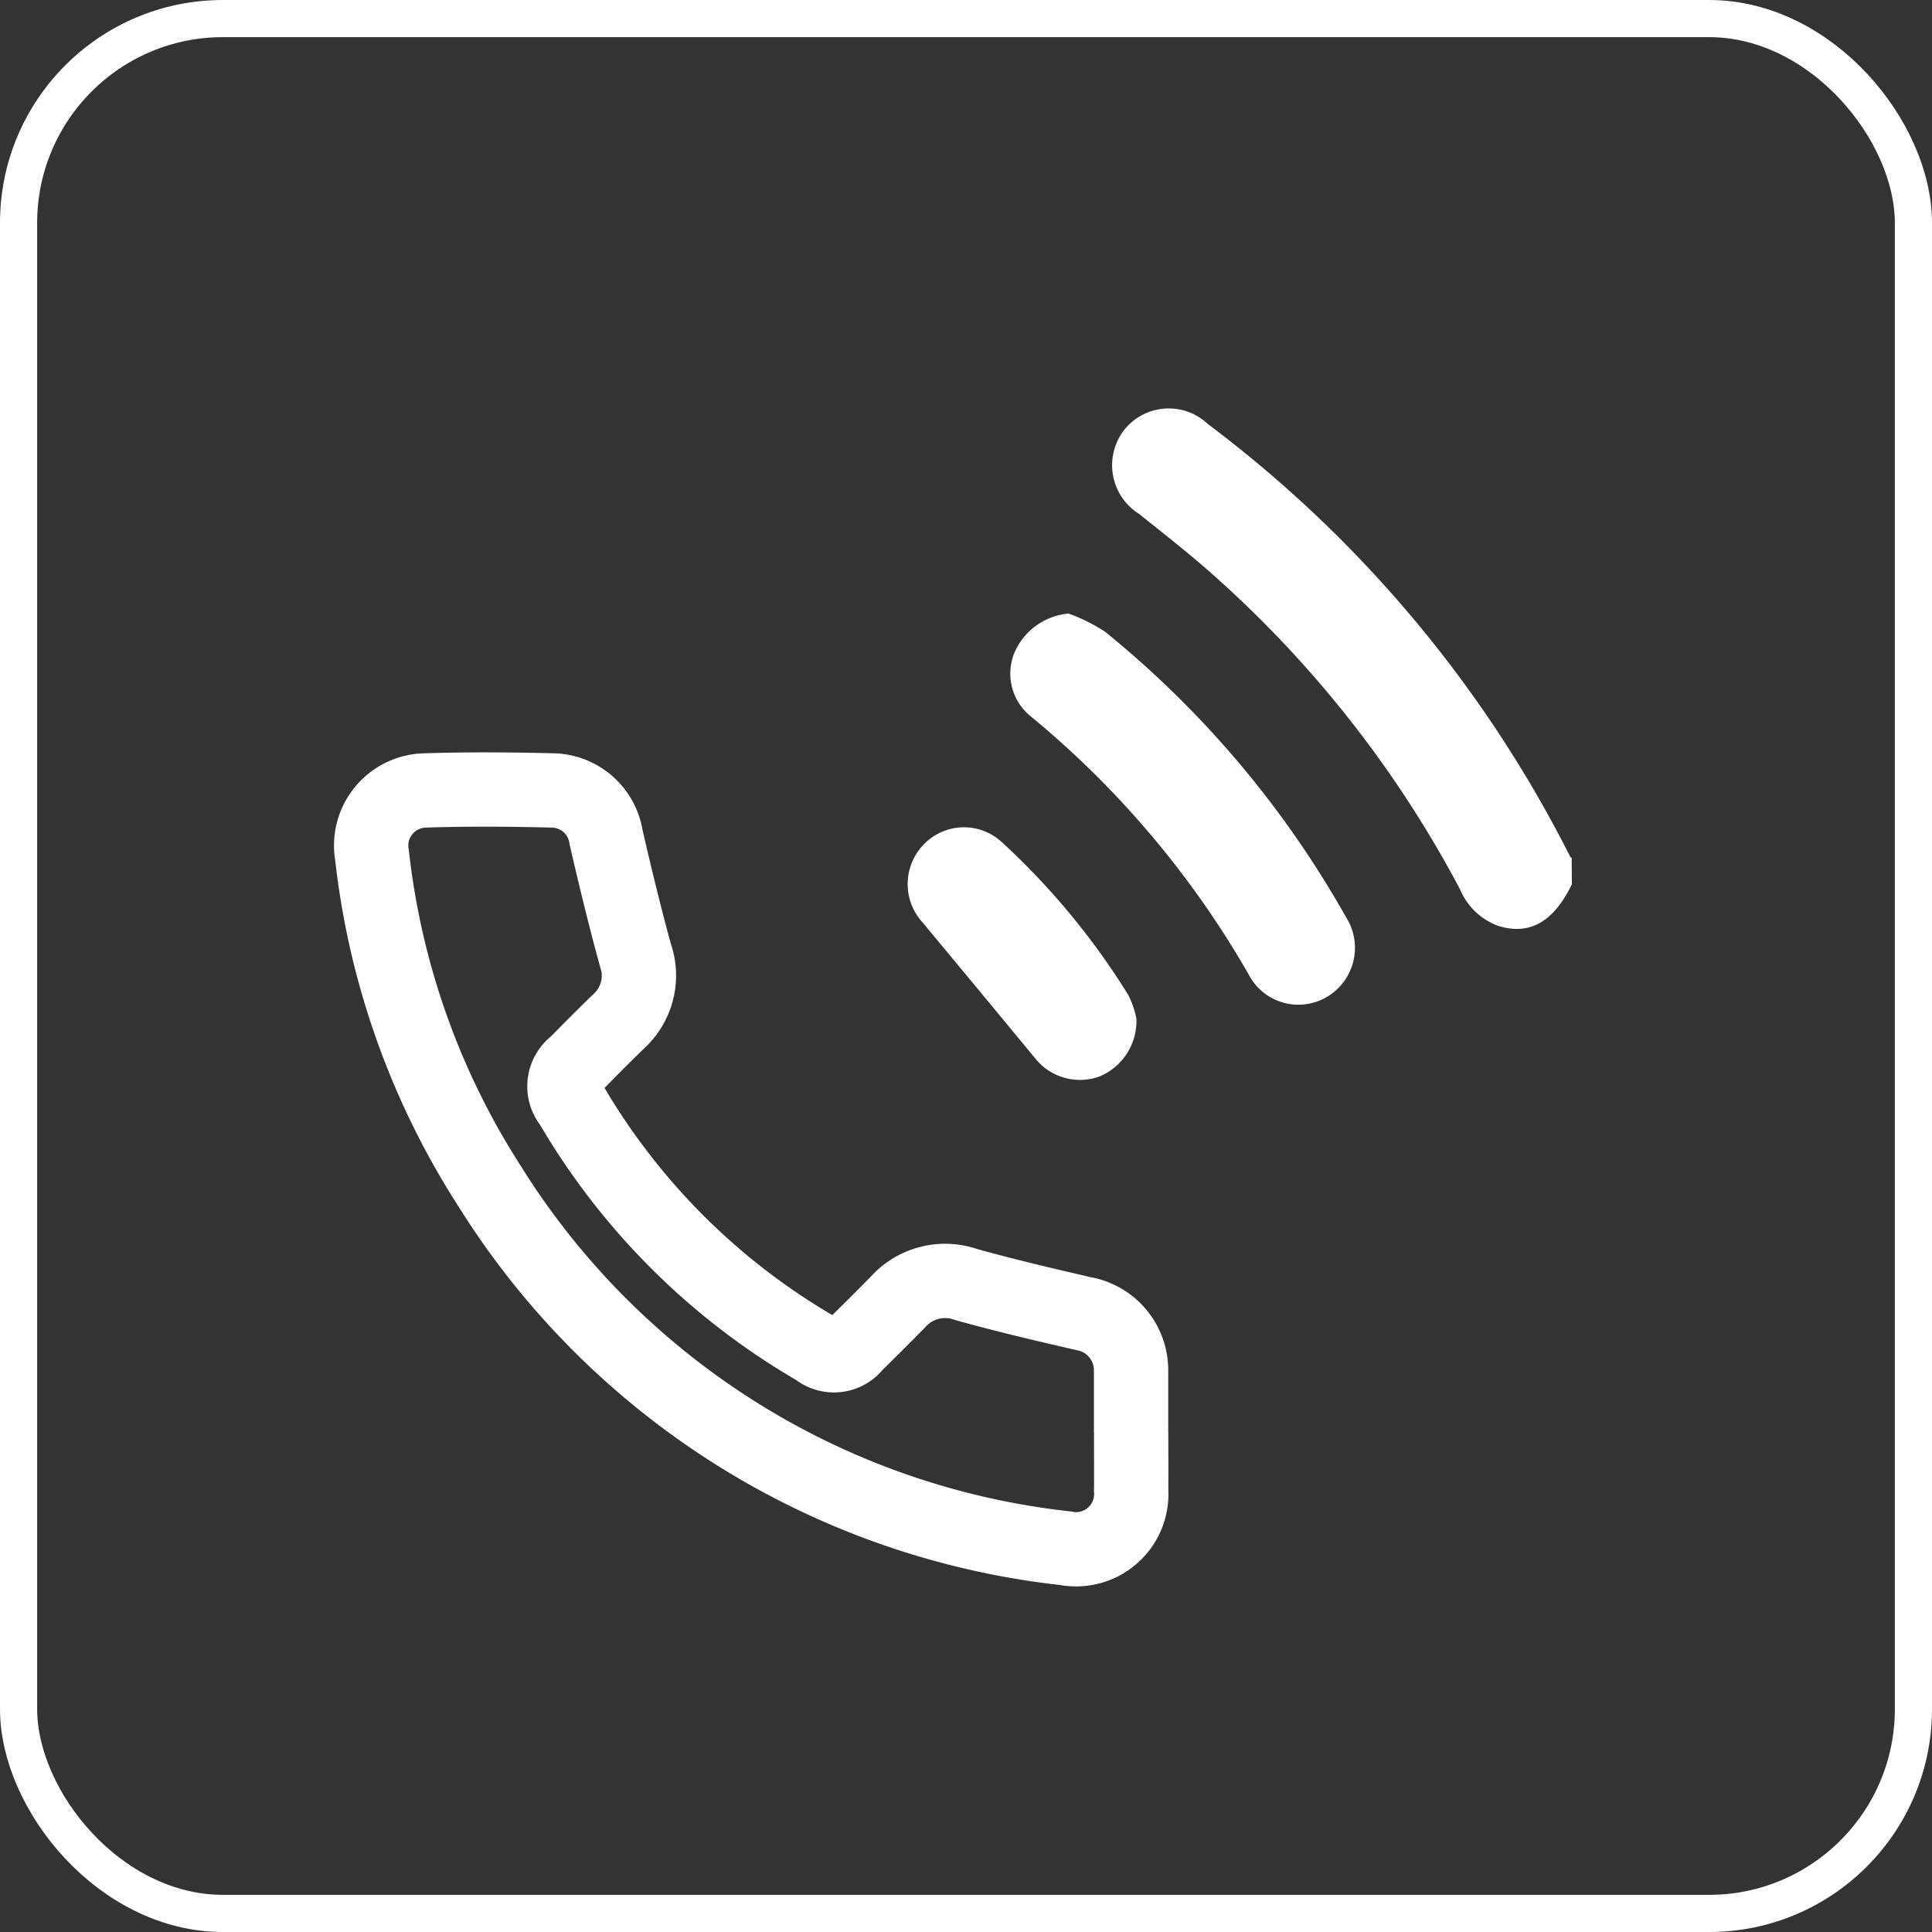 <svg xmlns="http://www.w3.org/2000/svg" width="52" height="52" viewBox="0 0 52 52">
  <rect x="0" y="0" width="52" height="52" fill="#333333" stroke="none"/>
  <g id="Groupe_14316" data-name="Groupe 14316" transform="translate(1113 -4967)">
    <g id="Groupe_14288" data-name="Groupe 14288" transform="translate(-1103 4978)">
      <path id="Tracé_21820" data-name="Tracé 21820" d="M125.781,12.8c-.493,1.016-1.136,1.38-1.977,1.122a1.776,1.776,0,0,1-1.033-.984,30.175,30.175,0,0,0-6.561-8.391c-.666-.6-1.375-1.151-2.074-1.712A1.549,1.549,0,0,1,113.7.614a1.531,1.531,0,0,1,2.285-.2,33.329,33.329,0,0,1,9.751,11.644c.007.014.026.021.04.031Z" transform="translate(-93.474 0)" fill="#fff"/>
      <path id="Tracé_21821" data-name="Tracé 21821" d="M99.425,31.379a4.908,4.908,0,0,1,.975.485,26.808,26.808,0,0,1,6.485,7.677,1.537,1.537,0,0,1-.477,2.137,1.508,1.508,0,0,1-2.141-.591,25.268,25.268,0,0,0-5.83-6.915,1.481,1.481,0,0,1-.472-1.739,1.756,1.756,0,0,1,1.458-1.054" transform="translate(-80.662 -25.865)" fill="#fff"/>
      <path id="Tracé_21822" data-name="Tracé 21822" d="M88.275,69.27a1.613,1.613,0,0,1-.988,1.549,1.538,1.538,0,0,1-1.736-.486q-1.514-1.834-3.036-3.663a1.53,1.53,0,0,1,.02-2.076,1.5,1.5,0,0,1,2.107-.09,19.541,19.541,0,0,1,3.418,4.13,2.442,2.442,0,0,1,.216.635" transform="translate(-67.689 -52.848)" fill="#fff"/>
      <path id="Tracé_21823" data-name="Tracé 21823" d="M20.445,75.632c0,.519.005,1.038,0,1.557a1.486,1.486,0,0,1-1.767,1.564A20.983,20.983,0,0,1,3.173,69a20.688,20.688,0,0,1-3.16-8.9,1.483,1.483,0,0,1,1.43-1.743c1.143-.037,2.289-.029,3.432,0a1.482,1.482,0,0,1,1.438,1.259c.244,1.06.5,2.117.788,3.166a1.669,1.669,0,0,1-.446,1.787c-.392.379-.777.766-1.158,1.156a.733.733,0,0,0-.133,1.068,18.244,18.244,0,0,0,6.622,6.6.718.718,0,0,0,1.036-.123q.586-.571,1.158-1.156A1.7,1.7,0,0,1,16,71.654c1.047.292,2.106.541,3.166.785a1.548,1.548,0,0,1,1.277,1.516c0,.027,0,.053,0,.08q0,.8,0,1.6" transform="translate(0 -48.082)" fill="none" stroke="#fff" stroke-width="2"/>
    </g>
    <g id="Rectangle_7334" data-name="Rectangle 7334" transform="translate(-1113 4967)" fill="none" stroke="#fff" stroke-width="1">
      <rect width="52" height="52" rx="6" stroke="none"/>
      <rect x="0.5" y="0.5" width="51" height="51" rx="5.5" fill="none"/>
    </g>
  </g>
</svg>
